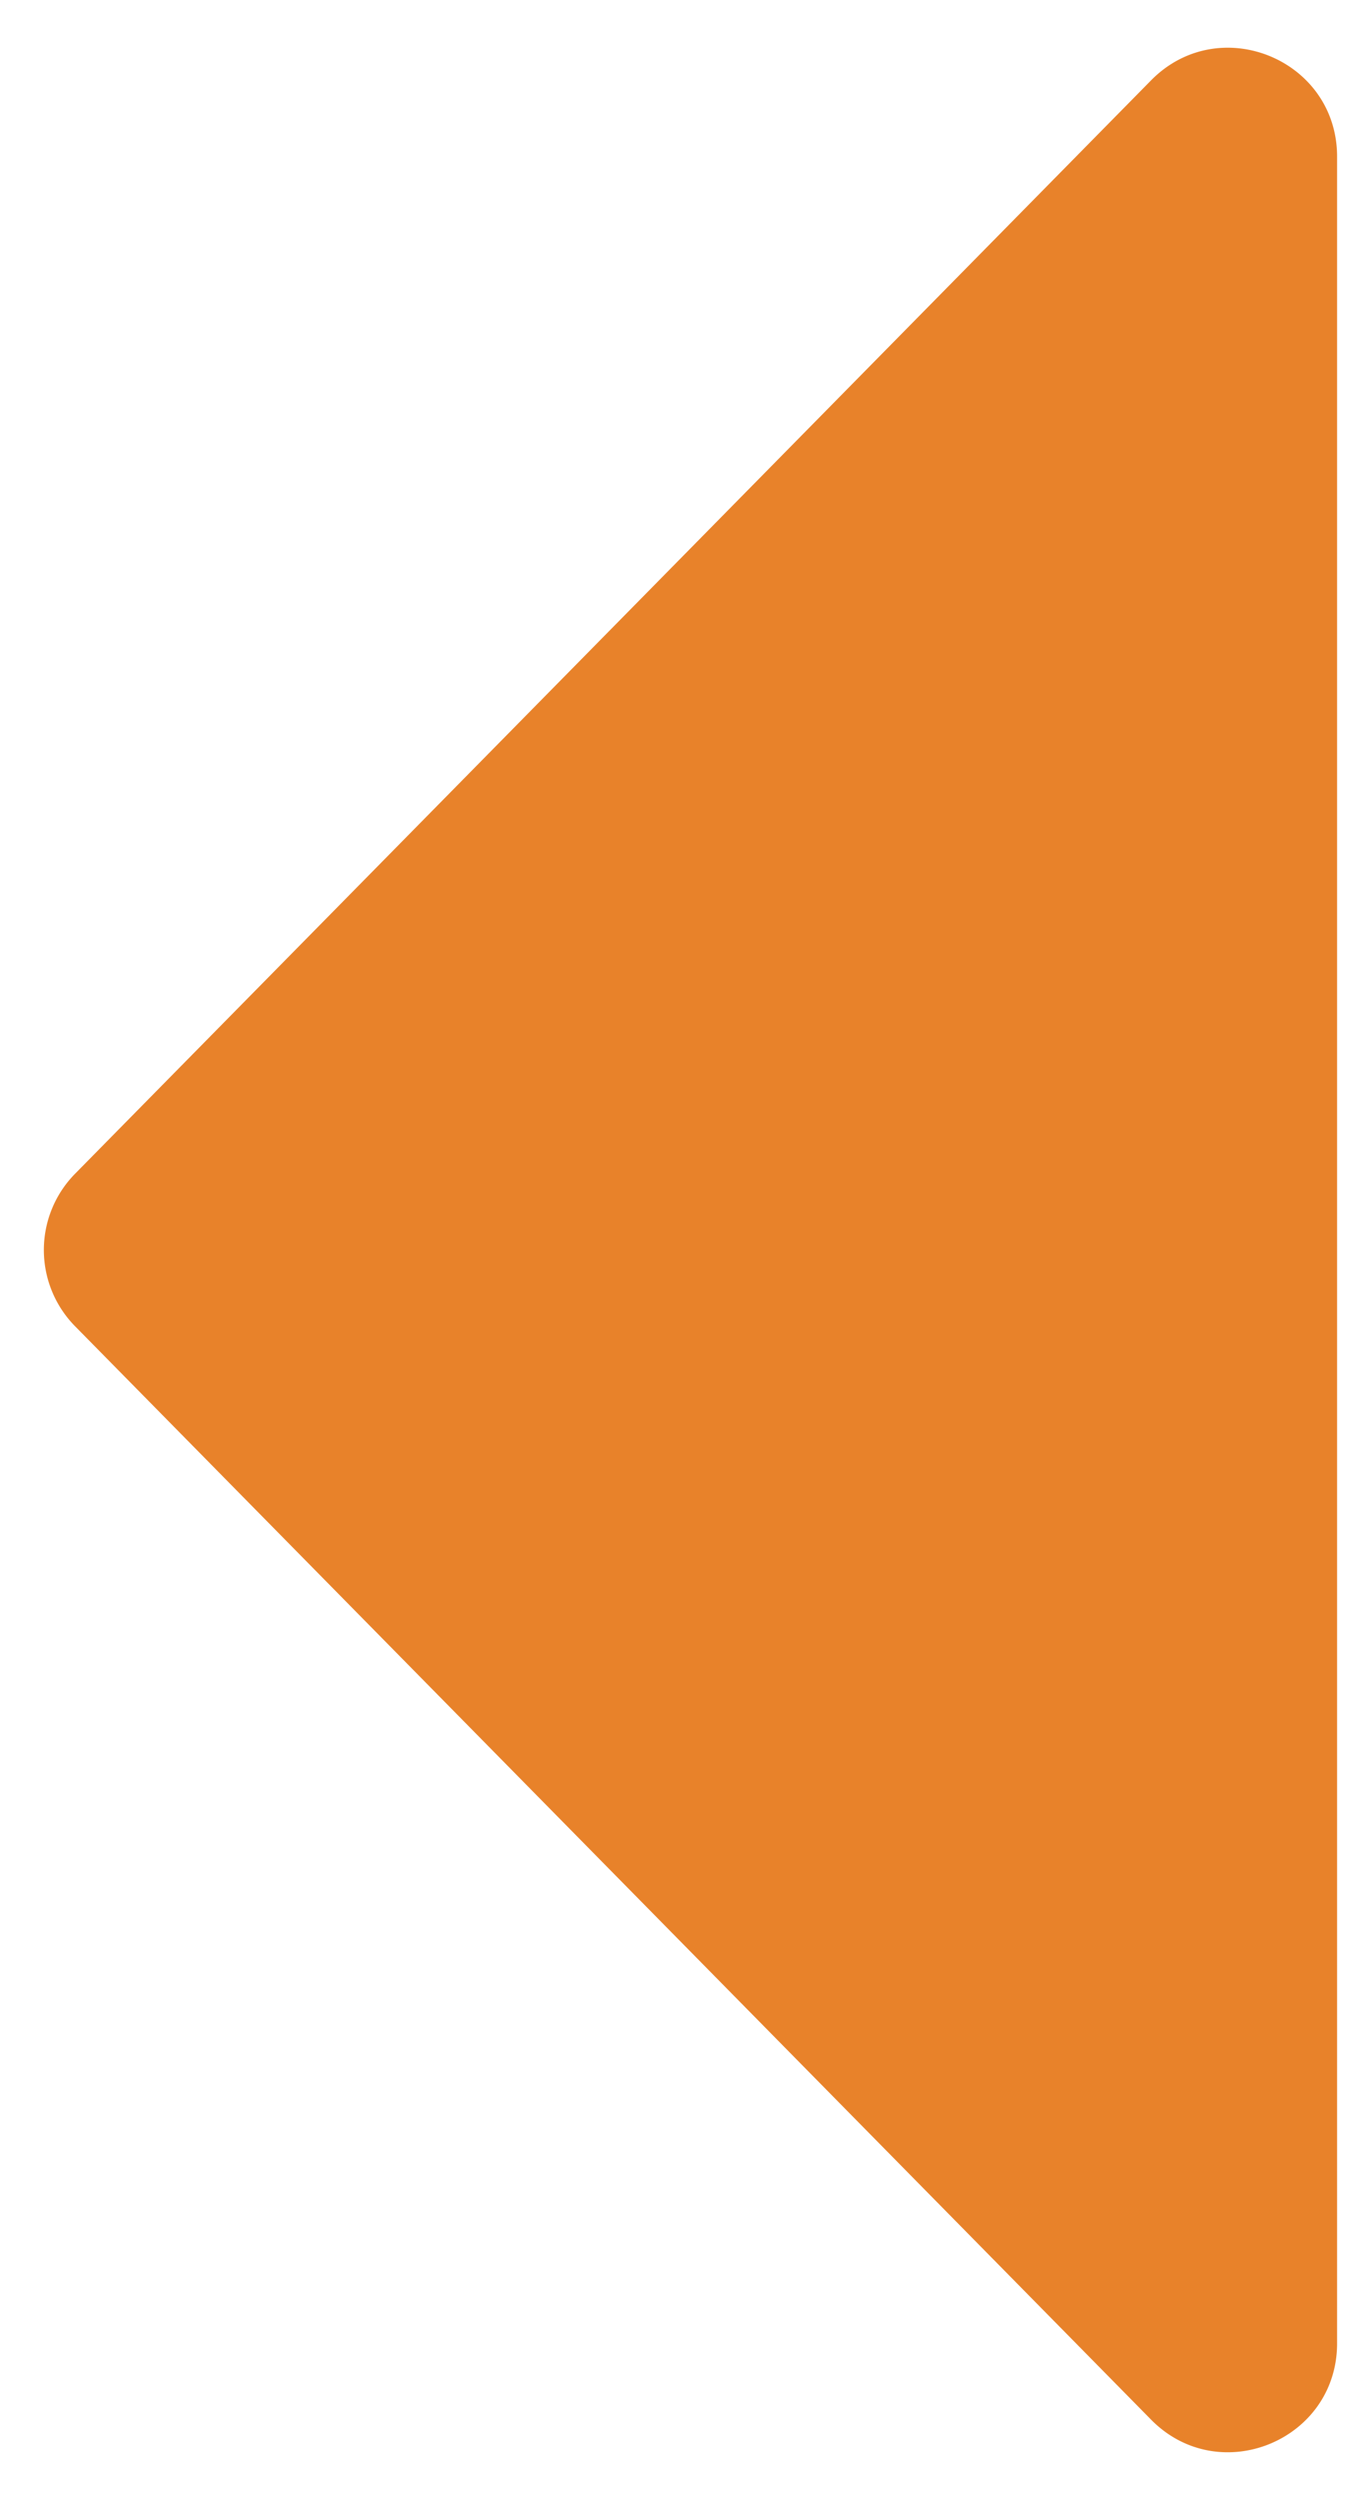 <svg xmlns="http://www.w3.org/2000/svg" width="25" height="46" fill="none" viewBox="0 0 25 46">
  <path fill="#E8822A" d="M24.615 2.882c0-1.79-2.17-2.678-3.425-1.403L1.382 21.597a2 2 0 0 0 0 2.806L21.19 44.521c1.256 1.275 3.425.386 3.425-1.403V2.882Z"/>
</svg>
